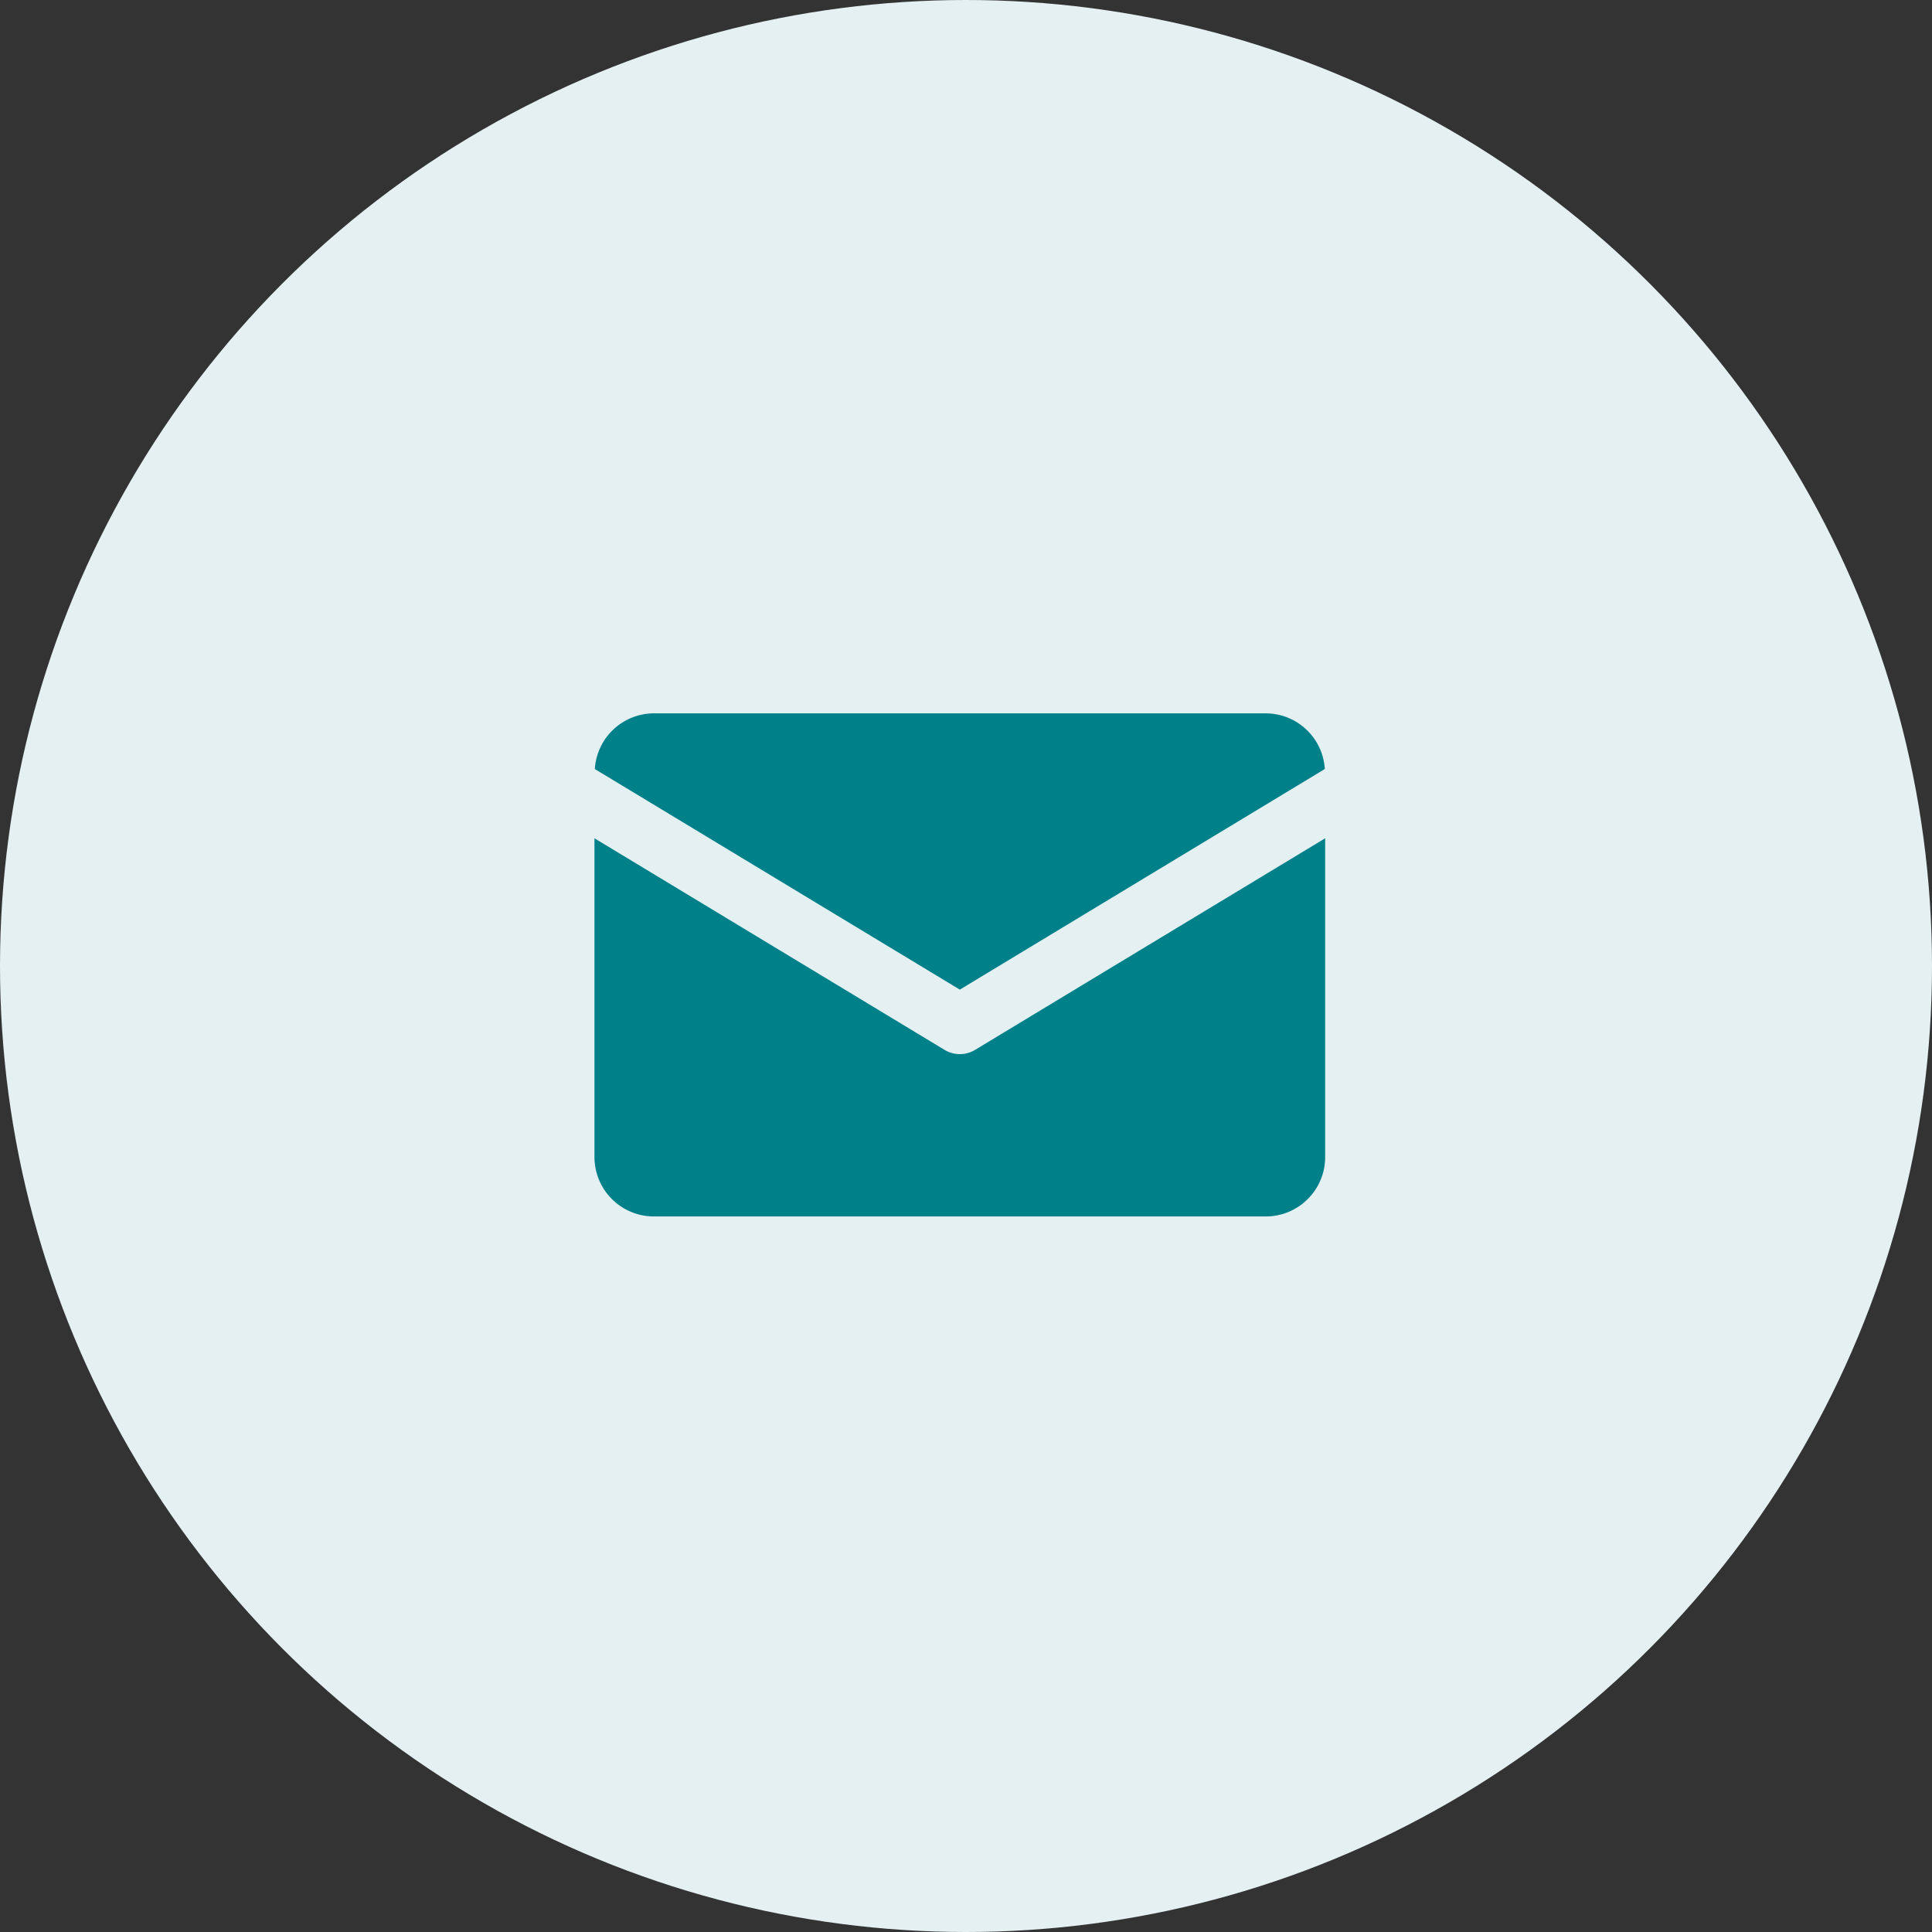 <svg xmlns="http://www.w3.org/2000/svg" width="65" height="65" viewBox="0 0 65 65">
    <rect x="0" y="0" width="65" height="65" fill="#333333" stroke="none"/>
    <g fill="none" fill-rule="evenodd">
        <circle cx="32.5" cy="32.5" r="32.5" fill="#E4F0F2"/>
        <g fill="#00818A">
            <path d="M44.572 25.873A1.995 1.995 0 0 0 42.584 24H22a1.994 1.994 0 0 0-1.987 1.874l12.279 7.421 12.28-7.422z"/>
            <path d="M32.81 35.319a.995.995 0 0 1-1.036 0L20 28.203v10.723a2 2 0 0 0 2 2h20.584c1.106 0 2-.895 2-2V28.203L32.81 35.319z"/>
        </g>
    </g>
</svg>
